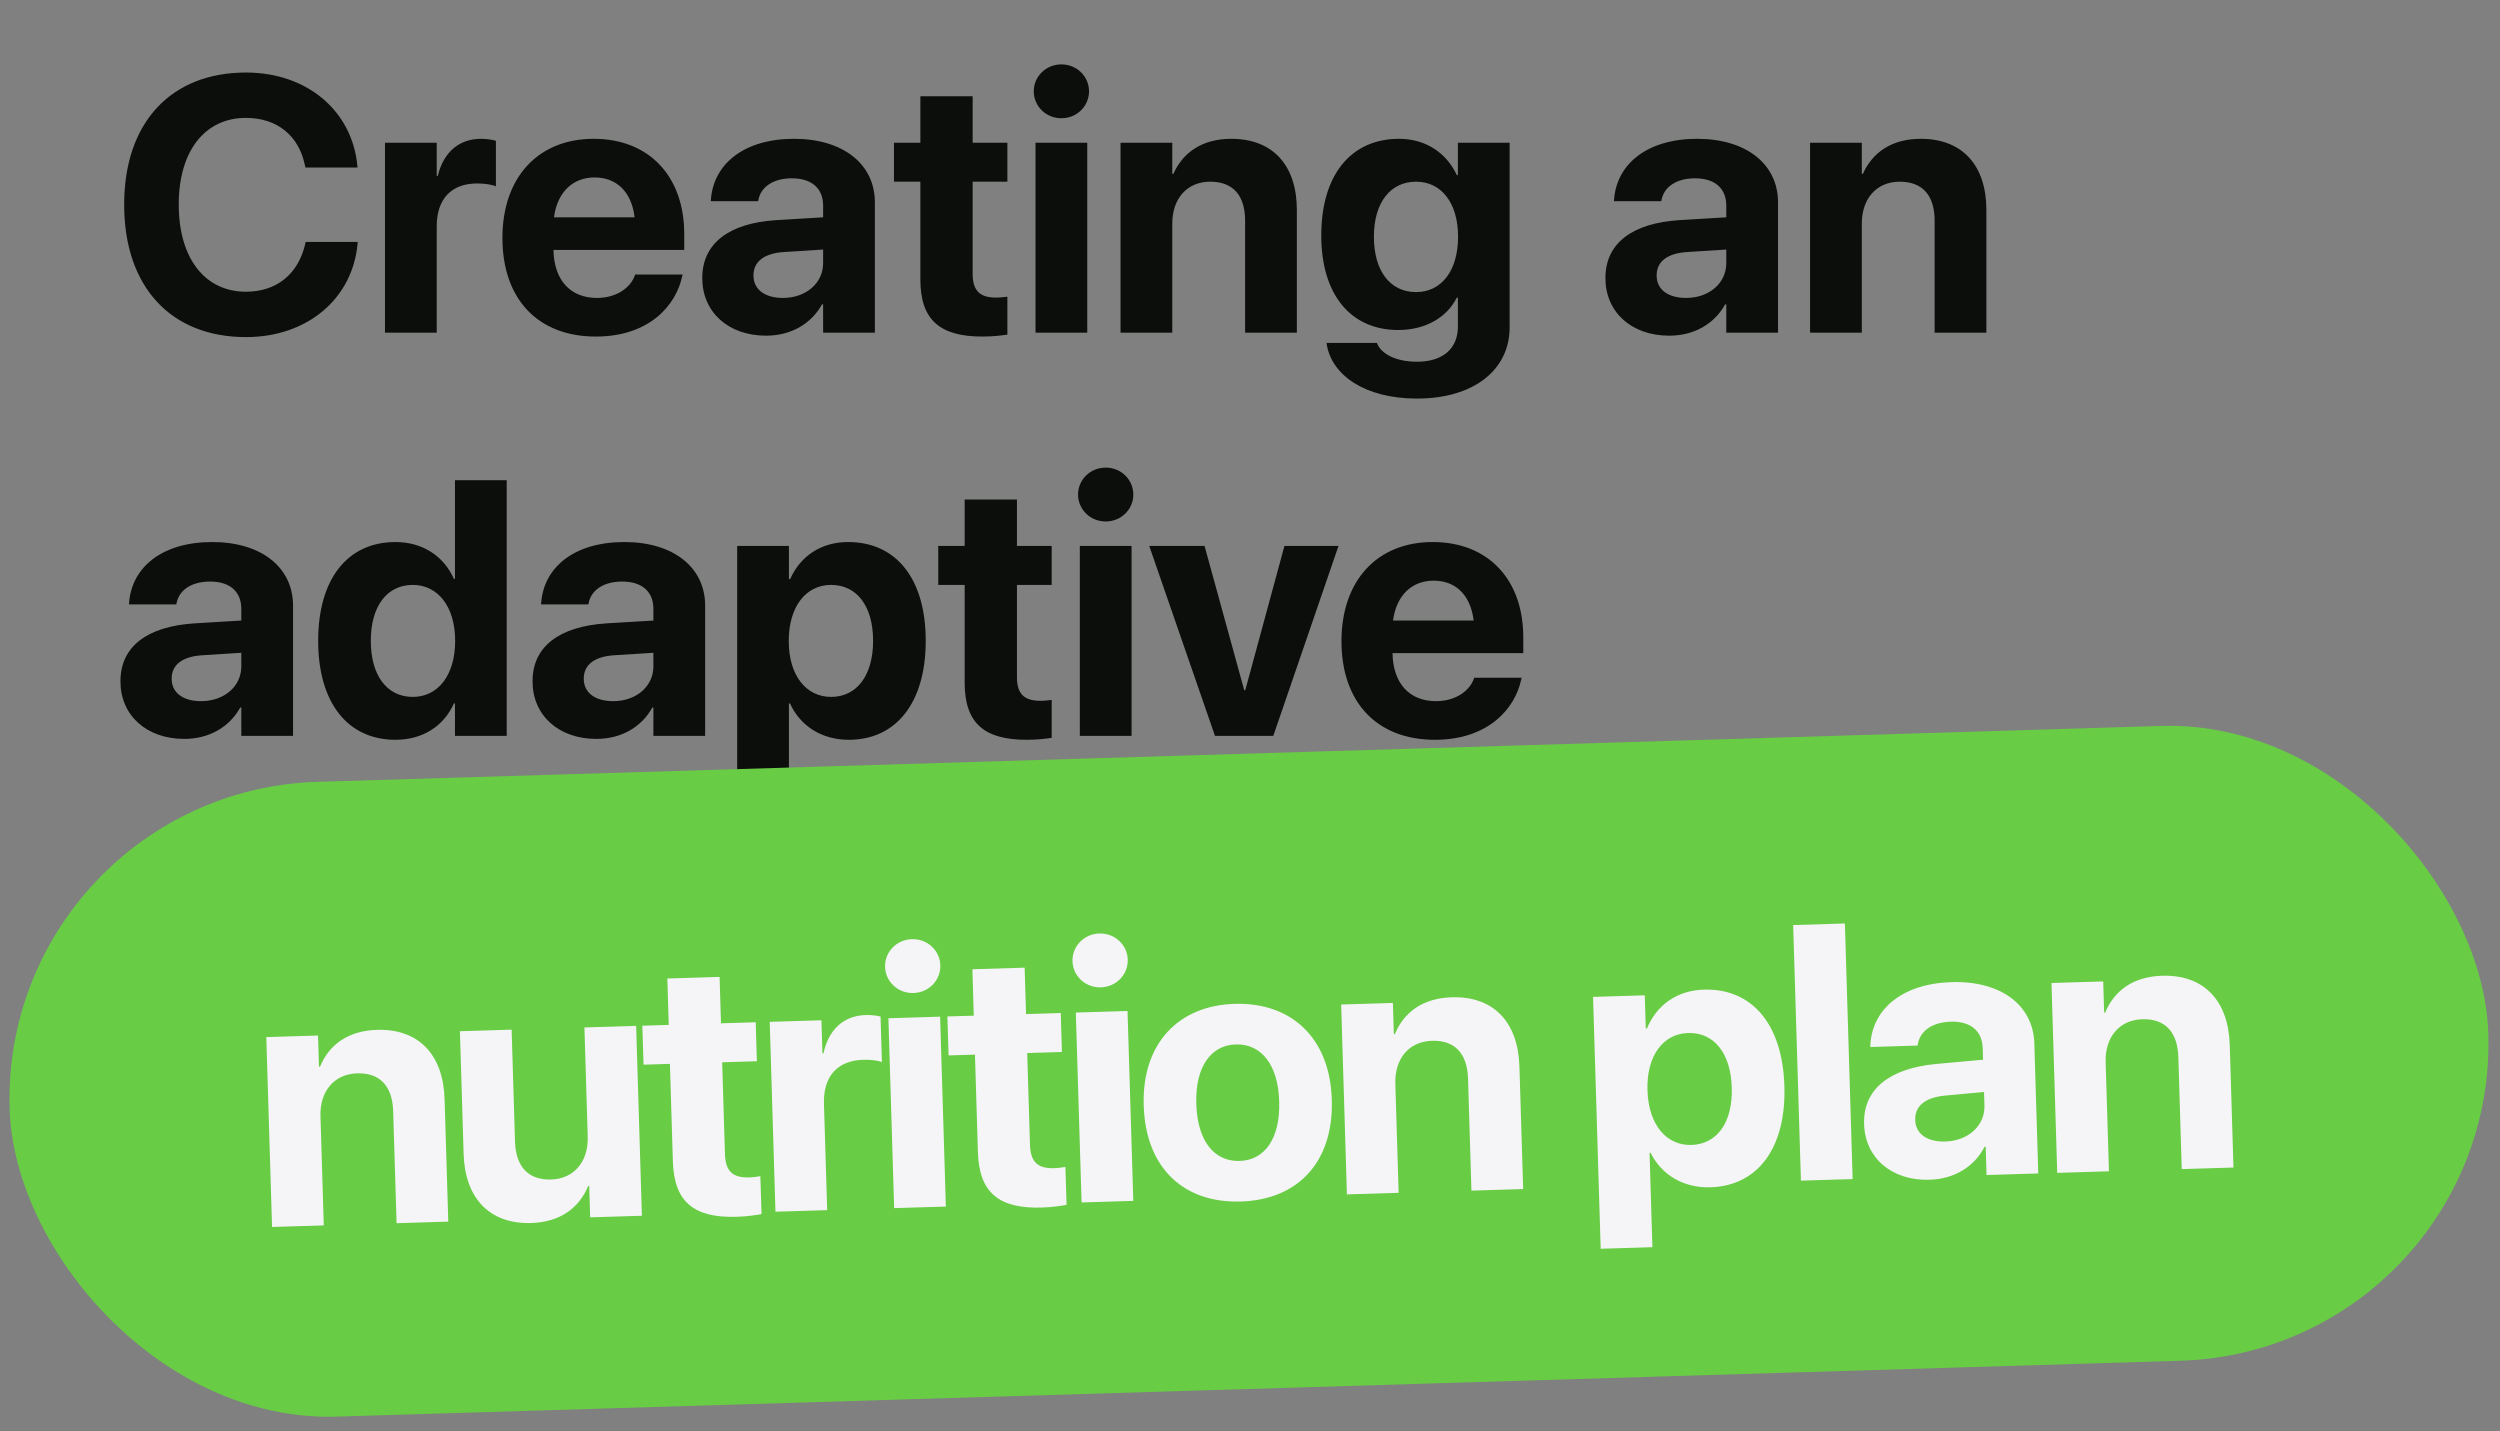 <svg xmlns="http://www.w3.org/2000/svg" width="248" height="142" viewBox="0 0 248 142" fill="none"><rect x="0" y="0" width="248" height="142" fill="#808080" stroke="none"/><path d="M24.395 33.44C16.977 33.44 12.318 28.482 12.318 20.309V20.291C12.318 12.117 16.994 7.195 24.395 7.195C30.547 7.195 34.959 11.08 35.451 16.459L35.469 16.617H30.301L30.23 16.318C29.633 13.523 27.559 11.695 24.395 11.695C20.334 11.695 17.732 14.965 17.732 20.273V20.291C17.732 25.635 20.334 28.939 24.395 28.939C27.453 28.939 29.598 27.182 30.283 24.176L30.318 24H35.486L35.469 24.193C34.977 29.59 30.529 33.44 24.395 33.44ZM38.19 33V14.156H43.323V17.443H43.428C43.991 15.123 45.52 13.77 47.717 13.77C48.28 13.77 48.807 13.857 49.194 13.963V18.48C48.772 18.305 48.069 18.199 47.331 18.199C44.799 18.199 43.323 19.711 43.323 22.453V33H38.19ZM59.105 33.387C53.339 33.387 49.841 29.643 49.841 23.613V23.596C49.841 17.602 53.374 13.77 58.894 13.77C64.413 13.77 67.876 17.514 67.876 23.209V24.791H54.903C54.956 27.797 56.591 29.555 59.21 29.555C61.319 29.555 62.603 28.395 62.972 27.34L63.007 27.234H67.718L67.665 27.428C67.085 30.205 64.484 33.387 59.105 33.387ZM58.981 17.602C56.872 17.602 55.29 19.008 54.956 21.557H62.954C62.638 18.955 61.108 17.602 58.981 17.602ZM75.994 33.299C72.215 33.299 69.666 30.926 69.666 27.604V27.568C69.666 24.141 72.32 22.137 76.996 21.838L81.654 21.557V20.396C81.654 18.727 80.564 17.689 78.56 17.689C76.644 17.689 75.484 18.586 75.238 19.799L75.203 19.957H70.509L70.527 19.746C70.808 16.266 73.796 13.77 78.771 13.77C83.64 13.77 86.787 16.283 86.787 20.08V33H81.654V30.188H81.549C80.476 32.121 78.472 33.299 75.994 33.299ZM74.746 27.34C74.746 28.729 75.888 29.555 77.664 29.555C79.966 29.555 81.654 28.078 81.654 26.109V24.756L77.769 25.002C75.783 25.125 74.746 25.969 74.746 27.305V27.34ZM97.453 33.387C93.27 33.387 91.301 31.77 91.301 27.727V18.023H88.682V14.156H91.301V9.551H96.487V14.156H99.932V18.023H96.487V27.164C96.487 28.922 97.278 29.52 98.824 29.52C99.281 29.52 99.615 29.467 99.932 29.432V33.193C99.352 33.281 98.526 33.387 97.453 33.387ZM105.29 11.73C103.743 11.73 102.548 10.518 102.548 9.059C102.548 7.6 103.743 6.387 105.29 6.387C106.837 6.387 108.032 7.6 108.032 9.059C108.032 10.518 106.837 11.73 105.29 11.73ZM102.723 33V14.156H107.856V33H102.723ZM111.157 33V14.156H116.29V17.25H116.396C117.363 15.088 119.296 13.77 122.144 13.77C126.292 13.77 128.648 16.424 128.648 20.836V33H123.515V21.891C123.515 19.43 122.355 18.023 120.052 18.023C117.749 18.023 116.29 19.711 116.29 22.172V33H111.157ZM140.562 39.539C135.377 39.539 132.107 37.201 131.615 34.178L131.597 34.02H136.59L136.642 34.143C137.047 35.074 138.418 35.883 140.562 35.883C143.217 35.883 144.623 34.512 144.623 32.402V29.52H144.517C143.533 31.488 141.424 32.736 138.699 32.736C133.988 32.736 131.07 29.221 131.07 23.367V23.35C131.07 17.338 134.023 13.77 138.787 13.77C141.441 13.77 143.498 15.176 144.517 17.373H144.623V14.156H149.756V32.473C149.756 36.674 146.222 39.539 140.562 39.539ZM140.474 28.975C142.988 28.975 144.64 26.865 144.64 23.49V23.473C144.64 20.115 142.971 18.023 140.474 18.023C137.926 18.023 136.291 20.098 136.291 23.473V23.49C136.291 26.883 137.908 28.975 140.474 28.975ZM165.587 33.299C161.808 33.299 159.259 30.926 159.259 27.604V27.568C159.259 24.141 161.913 22.137 166.589 21.838L171.247 21.557V20.396C171.247 18.727 170.157 17.689 168.153 17.689C166.237 17.689 165.077 18.586 164.831 19.799L164.796 19.957H160.102L160.12 19.746C160.401 16.266 163.39 13.77 168.364 13.77C173.233 13.77 176.38 16.283 176.38 20.08V33H171.247V30.188H171.141C170.069 32.121 168.065 33.299 165.587 33.299ZM164.339 27.34C164.339 28.729 165.481 29.555 167.257 29.555C169.559 29.555 171.247 28.078 171.247 26.109V24.756L167.362 25.002C165.376 25.125 164.339 25.969 164.339 27.305V27.34ZM179.558 33V14.156H184.691V17.25H184.796C185.763 15.088 187.697 13.77 190.544 13.77C194.693 13.77 197.048 16.424 197.048 20.836V33H191.915V21.891C191.915 19.43 190.755 18.023 188.453 18.023C186.15 18.023 184.691 19.711 184.691 22.172V33H179.558ZM18.277 73.299C14.498 73.299 11.949 70.926 11.949 67.603V67.568C11.949 64.141 14.604 62.137 19.279 61.838L23.938 61.557V60.397C23.938 58.727 22.848 57.69 20.844 57.69C18.928 57.69 17.768 58.586 17.521 59.799L17.486 59.957H12.793L12.81 59.746C13.092 56.266 16.08 53.77 21.055 53.77C25.924 53.77 29.07 56.283 29.07 60.08V73H23.938V70.188H23.832C22.76 72.121 20.756 73.299 18.277 73.299ZM17.029 67.34C17.029 68.728 18.172 69.555 19.947 69.555C22.25 69.555 23.938 68.078 23.938 66.109V64.756L20.053 65.002C18.066 65.125 17.029 65.969 17.029 67.305V67.34ZM39.227 73.387C34.481 73.387 31.563 69.695 31.563 63.578V63.56C31.563 57.426 34.481 53.77 39.227 53.77C41.899 53.77 44.008 55.141 45.028 57.426H45.133V47.635H50.266V73H45.133V69.783H45.028C44.026 72.016 41.952 73.387 39.227 73.387ZM40.95 69.133C43.446 69.133 45.151 66.988 45.151 63.578V63.56C45.151 60.168 43.428 58.023 40.95 58.023C38.401 58.023 36.784 60.115 36.784 63.56V63.578C36.784 67.006 38.383 69.133 40.95 69.133ZM59.157 73.299C55.378 73.299 52.829 70.926 52.829 67.603V67.568C52.829 64.141 55.483 62.137 60.159 61.838L64.817 61.557V60.397C64.817 58.727 63.728 57.69 61.724 57.69C59.808 57.69 58.648 58.586 58.401 59.799L58.366 59.957H53.673L53.691 59.746C53.972 56.266 56.96 53.77 61.935 53.77C66.804 53.77 69.95 56.283 69.95 60.08V73H64.817V70.188H64.712C63.64 72.121 61.636 73.299 59.157 73.299ZM57.909 67.34C57.909 68.728 59.052 69.555 60.827 69.555C63.13 69.555 64.817 68.078 64.817 66.109V64.756L60.933 65.002C58.946 65.125 57.909 65.969 57.909 67.305V67.34ZM73.129 79.152V54.156H78.261V57.443H78.384C79.404 55.158 81.461 53.77 84.132 53.77C88.914 53.77 91.832 57.426 91.832 63.56V63.578C91.832 69.695 88.914 73.387 84.203 73.387C81.513 73.387 79.386 72.016 78.367 69.783H78.261V79.152H73.129ZM82.445 69.133C84.994 69.133 86.611 67.006 86.611 63.578V63.56C86.611 60.115 84.994 58.023 82.445 58.023C79.949 58.023 78.244 60.168 78.244 63.578V63.596C78.244 66.988 79.949 69.133 82.445 69.133ZM101.848 73.387C97.664 73.387 95.695 71.769 95.695 67.727V58.023H93.076V54.156H95.695V49.551H100.881V54.156H104.326V58.023H100.881V67.164C100.881 68.922 101.672 69.519 103.219 69.519C103.676 69.519 104.01 69.467 104.326 69.432V73.193C103.746 73.281 102.92 73.387 101.848 73.387ZM109.684 51.73C108.137 51.73 106.942 50.518 106.942 49.059C106.942 47.6 108.137 46.387 109.684 46.387C111.231 46.387 112.426 47.6 112.426 49.059C112.426 50.518 111.231 51.73 109.684 51.73ZM107.118 73V54.156H112.251V73H107.118ZM120.527 73L114.005 54.156H119.49L123.427 68.465H123.532L127.417 54.156H132.779L126.31 73H120.527ZM142.338 73.387C136.572 73.387 133.074 69.643 133.074 63.613V63.596C133.074 57.602 136.607 53.77 142.127 53.77C147.646 53.77 151.109 57.514 151.109 63.209V64.791H138.137C138.189 67.797 139.824 69.555 142.443 69.555C144.553 69.555 145.836 68.394 146.205 67.34L146.24 67.234H150.951L150.898 67.428C150.318 70.205 147.717 73.387 142.338 73.387ZM142.215 57.602C140.105 57.602 138.523 59.008 138.189 61.557H146.187C145.871 58.955 144.342 57.602 142.215 57.602Z" fill="#0B0E0B"></path><rect y="78.512" width="246" height="63" rx="31.5" transform="rotate(-1.736 0 78.512)" fill="#68CC45"></rect><path d="M26.988 121.715L26.417 102.88L31.548 102.724L31.642 105.817L31.747 105.814C32.648 103.623 34.541 102.247 37.387 102.161C41.533 102.035 43.968 104.617 44.102 109.027L44.47 121.185L39.34 121.341L39.003 110.236C38.929 107.777 37.727 106.406 35.425 106.476C33.123 106.546 31.716 108.277 31.791 110.736L32.118 121.56L26.988 121.715ZM52.706 121.323C48.56 121.448 46.125 118.867 45.991 114.456L45.623 102.298L50.753 102.143L51.089 113.229C51.164 115.689 52.367 117.077 54.668 117.007C56.97 116.938 58.377 115.207 58.303 112.747L57.974 101.924L63.105 101.768L63.676 120.603L58.545 120.759L58.451 117.649L58.346 117.652C57.445 119.842 55.553 121.236 52.706 121.323ZM73.071 120.705C68.89 120.832 66.873 119.275 66.75 115.234L66.456 105.536L63.839 105.615L63.721 101.75L66.339 101.67L66.2 97.067L71.383 96.91L71.522 101.513L74.966 101.409L75.083 105.274L71.64 105.379L71.916 114.515C71.97 116.272 72.778 116.845 74.325 116.799C74.781 116.785 75.114 116.722 75.429 116.677L75.543 120.437C74.966 120.543 74.143 120.673 73.071 120.705ZM76.926 120.202L76.356 101.367L81.486 101.211L81.586 104.497L81.691 104.494C82.183 102.157 83.671 100.758 85.867 100.692C86.429 100.675 86.959 100.746 87.349 100.84L87.486 105.356C87.058 105.193 86.353 105.109 85.615 105.131C83.084 105.208 81.654 106.763 81.737 109.504L82.057 120.046L76.926 120.202ZM90.621 98.507C89.075 98.554 87.843 97.378 87.799 95.92C87.755 94.462 88.913 93.213 90.459 93.166C92.005 93.119 93.237 94.296 93.281 95.754C93.325 97.212 92.167 98.461 90.621 98.507ZM88.7 119.845L88.129 101.01L93.259 100.854L93.83 119.69L88.7 119.845ZM103.331 119.789C99.15 119.915 97.133 118.358 97.01 114.317L96.716 104.619L94.098 104.698L93.981 100.833L96.599 100.753L96.46 96.15L101.643 95.993L101.782 100.596L105.226 100.492L105.343 104.357L101.899 104.462L102.176 113.598C102.23 115.355 103.038 115.928 104.584 115.882C105.041 115.868 105.374 115.805 105.689 115.76L105.803 119.52C105.226 119.626 104.403 119.756 103.331 119.789ZM109.213 97.944C107.666 97.991 106.435 96.815 106.391 95.356C106.347 93.898 107.505 92.65 109.051 92.603C110.597 92.556 111.828 93.732 111.873 95.19C111.917 96.649 110.759 97.897 109.213 97.944ZM107.292 119.282L106.721 100.446L111.851 100.291L112.422 119.126L107.292 119.282ZM123.083 119.19C117.355 119.364 113.642 115.801 113.456 109.669L113.455 109.633C113.271 103.572 116.849 99.753 122.471 99.582C128.111 99.411 131.929 102.971 132.114 109.068L132.115 109.103C132.302 115.253 128.775 119.017 123.083 119.19ZM122.978 115.166C125.473 115.09 127.008 112.933 126.897 109.261L126.896 109.226C126.786 105.589 125.088 103.53 122.593 103.606C120.115 103.681 118.563 105.838 118.673 109.475L118.674 109.51C118.786 113.2 120.448 115.243 122.978 115.166ZM133.614 118.484L133.044 99.649L138.174 99.493L138.268 102.586L138.373 102.582C139.274 100.392 141.167 99.016 144.013 98.93C148.16 98.804 150.595 101.386 150.728 105.796L151.097 117.954L145.966 118.11L145.63 107.005C145.555 104.546 144.353 103.175 142.051 103.245C139.75 103.315 138.342 105.045 138.417 107.505L138.745 118.328L133.614 118.484ZM158.788 123.876L158.031 98.892L163.162 98.736L163.261 102.022L163.384 102.018C164.334 99.703 166.348 98.253 169.018 98.172C173.797 98.027 176.825 101.593 177.01 107.725L177.011 107.743C177.196 113.857 174.391 117.635 169.683 117.778C166.995 117.859 164.827 116.553 163.74 114.353L163.635 114.356L163.919 123.721L158.788 123.876ZM167.797 113.579C170.345 113.502 171.897 111.327 171.793 107.901L171.792 107.883C171.688 104.439 170.008 102.398 167.46 102.475C164.965 102.55 163.326 104.746 163.429 108.154L163.43 108.172C163.533 111.563 165.302 113.655 167.797 113.579ZM178.651 117.119L177.882 91.766L183.013 91.61L183.781 116.964L178.651 117.119ZM191.417 117.031C187.639 117.146 185.02 114.851 184.919 111.53L184.918 111.495C184.814 108.069 187.407 105.986 192.071 105.545L196.719 105.123L196.684 103.963C196.633 102.294 195.512 101.291 193.509 101.351C191.594 101.409 190.462 102.341 190.253 103.56L190.222 103.72L185.531 103.862L185.542 103.65C185.718 100.163 188.629 97.578 193.602 97.427C198.468 97.279 201.69 99.697 201.805 103.492L202.196 116.406L197.066 116.561L196.98 113.75L196.875 113.753C195.862 115.718 193.894 116.956 191.417 117.031ZM189.989 111.113C190.031 112.501 191.198 113.292 192.973 113.238C195.274 113.169 196.916 111.642 196.857 109.674L196.816 108.321L192.94 108.684C190.959 108.868 189.948 109.742 189.988 111.078L189.989 111.113ZM204.077 116.349L203.507 97.513L208.637 97.358L208.731 100.45L208.836 100.447C209.737 98.257 211.63 96.88 214.476 96.794C218.623 96.669 221.058 99.25 221.191 103.66L221.56 115.819L216.429 115.974L216.093 104.87C216.018 102.41 214.816 101.04 212.514 101.11C210.213 101.179 208.805 102.91 208.88 105.37L209.208 116.193L204.077 116.349Z" fill="#F5F5F7"></path></svg>